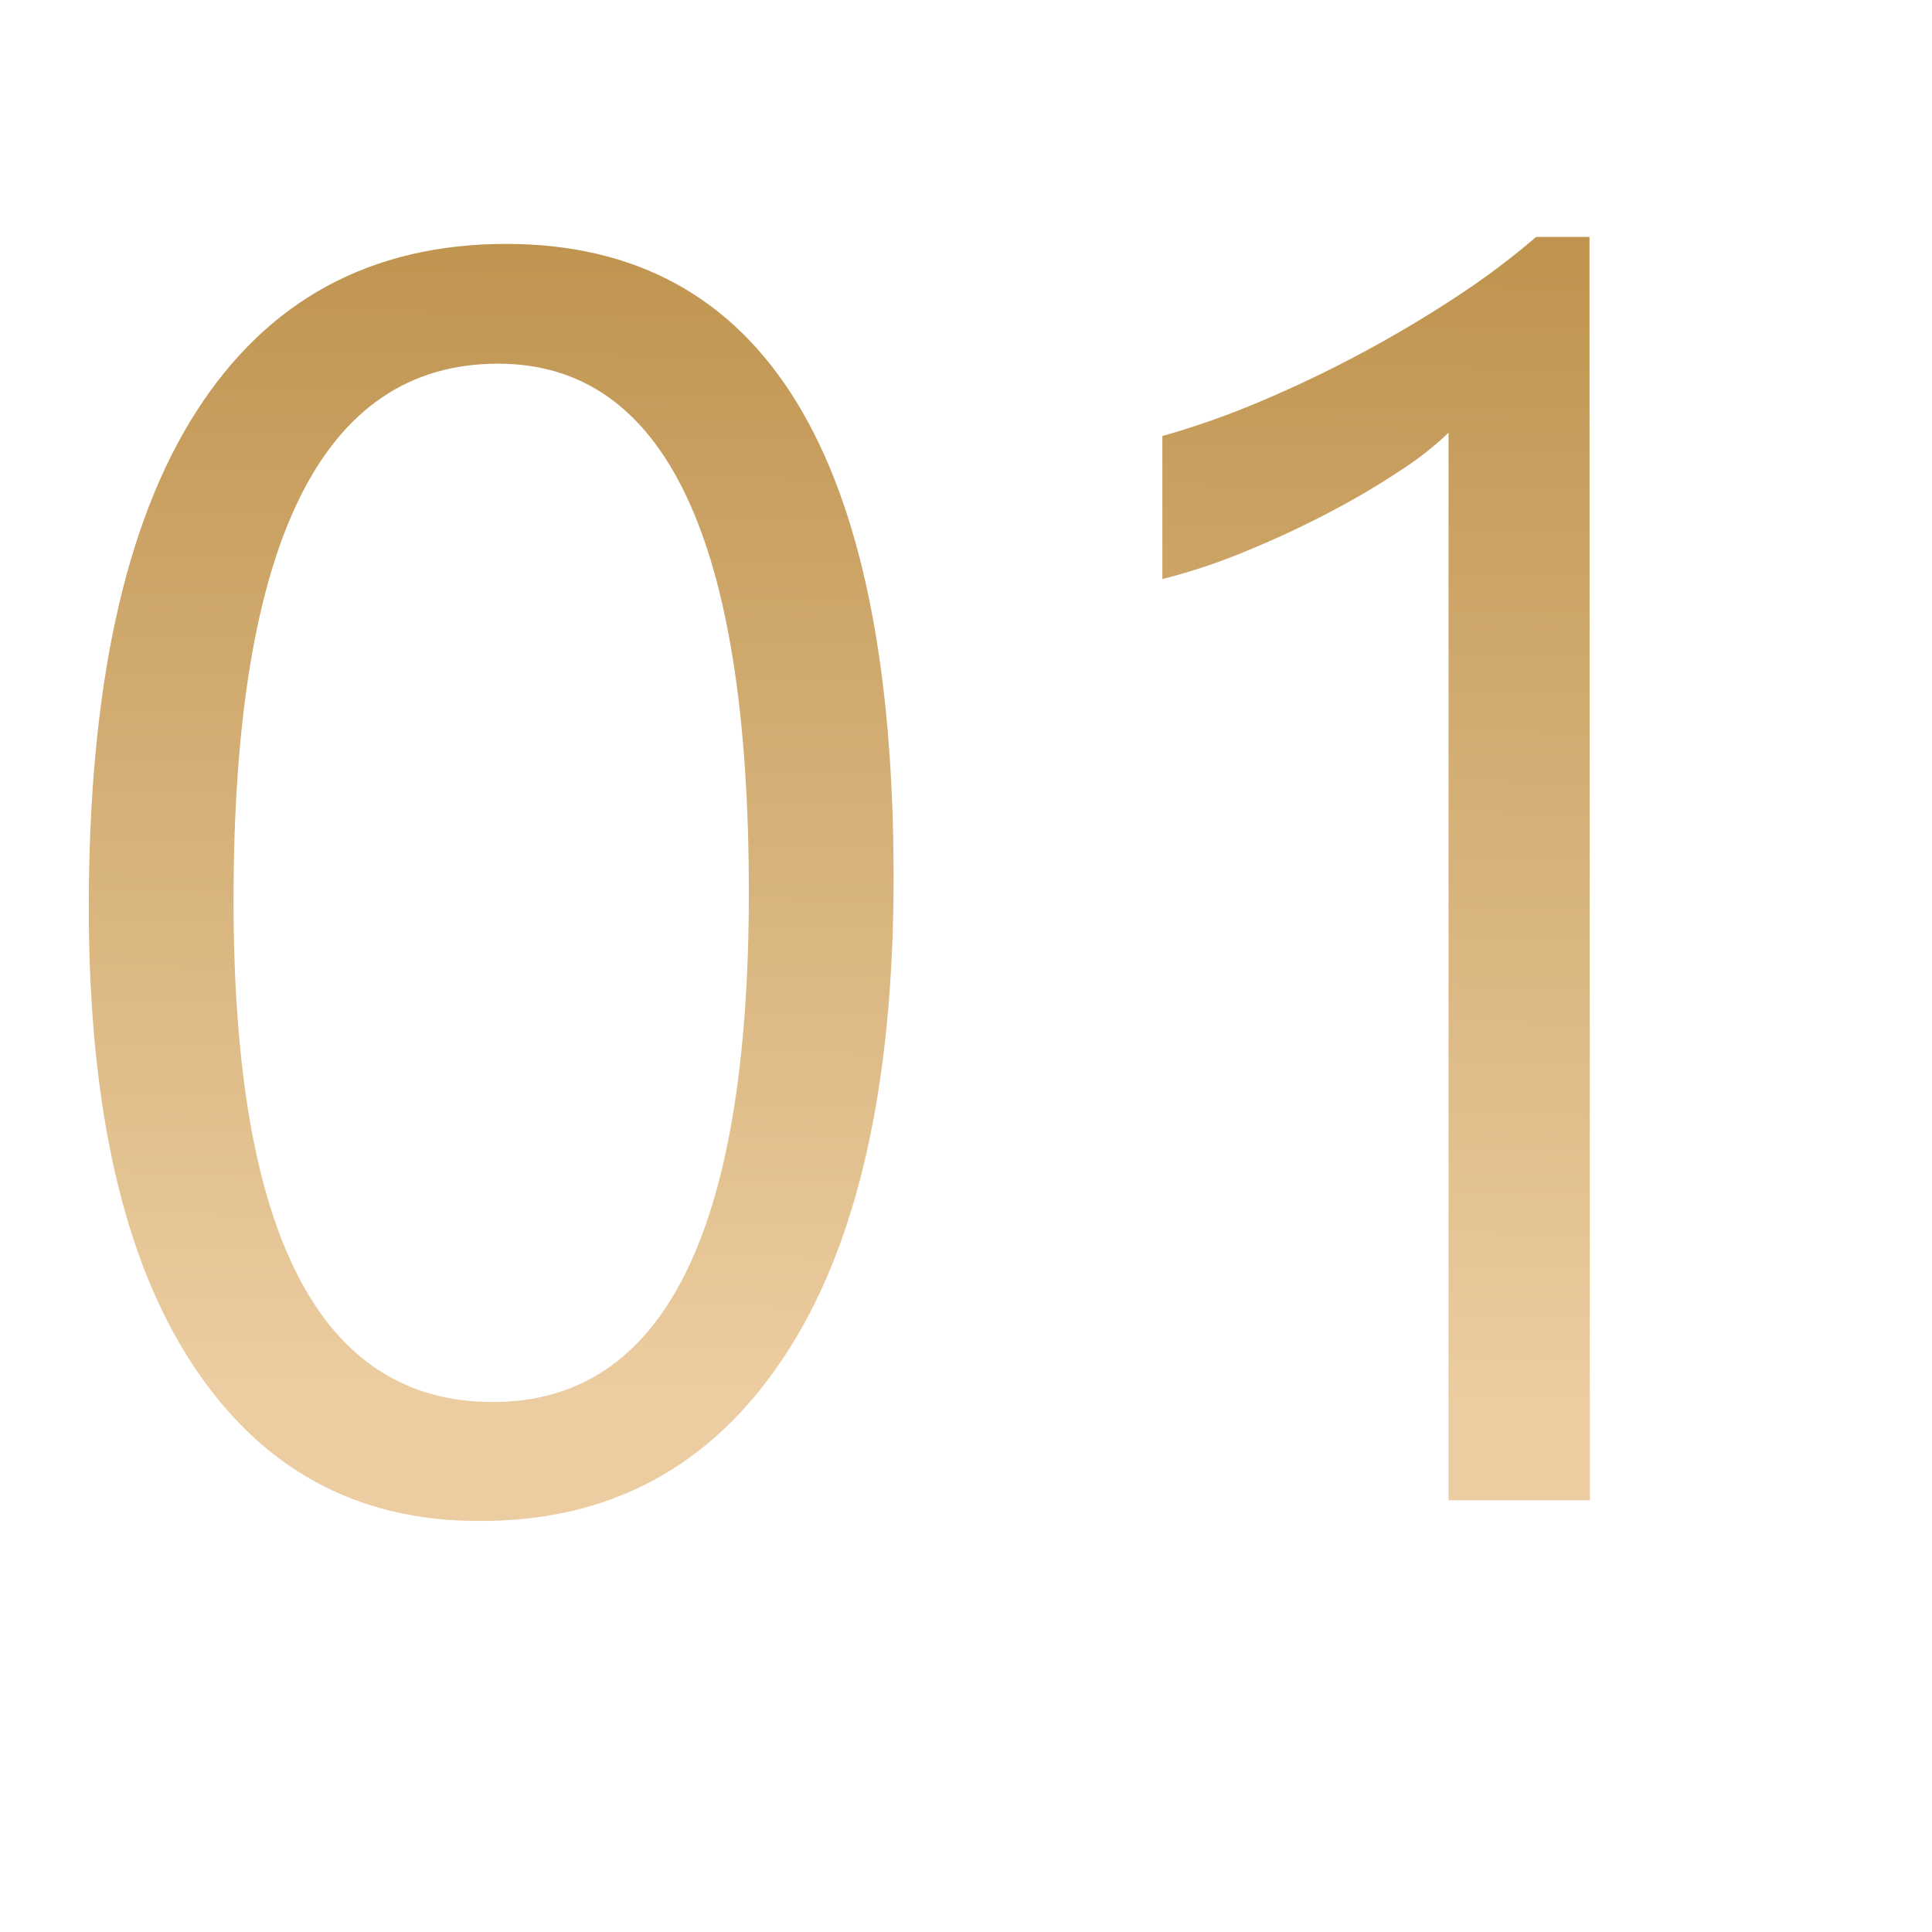 <svg viewBox="0 0 250 250" xmlns:xlink="http://www.w3.org/1999/xlink" xmlns="http://www.w3.org/2000/svg" data-name="Layer 1" id="Layer_1"><defs><style>.cls-1{fill:url(#linear-gradient);}.cls-2{fill:url(#linear-gradient-2);}</style><linearGradient gradientUnits="userSpaceOnUse" y2="180.07" x2="62.62" y1="31.03" x1="64.78" id="linear-gradient"><stop stop-color="#bf944f" offset="0"></stop><stop stop-color="#eccda1" offset="1"></stop></linearGradient><linearGradient xlink:href="#linear-gradient" y2="181.74" x2="177.26" y1="32.7" x1="179.42" id="linear-gradient-2"></linearGradient></defs><path d="M61.89,196.81q-23.76,0-37.08-20.41t-13.32-59Q11.49,75,25.37,53.3T65.46,31.56q50.18,0,50.17,82,0,40.59-14.16,62T61.89,196.81ZM64.45,47.06q-34.23,0-34.23,69.46,0,64.91,33.56,64.9,33.12,0,33.12-66Q96.9,47.06,64.45,47.06Z" class="cls-1"></path><path d="M205.73,194.13H187.44V56a42.31,42.31,0,0,1-6.18,4.85,101.64,101.64,0,0,1-9.15,5.4q-5.07,2.68-10.7,5a77.93,77.93,0,0,1-11,3.68V56.42a106.15,106.15,0,0,0,12.77-4.51q6.75-2.85,13.27-6.36t12.32-7.36a96.34,96.34,0,0,0,10-7.53h6.91Z" class="cls-2"></path></svg>